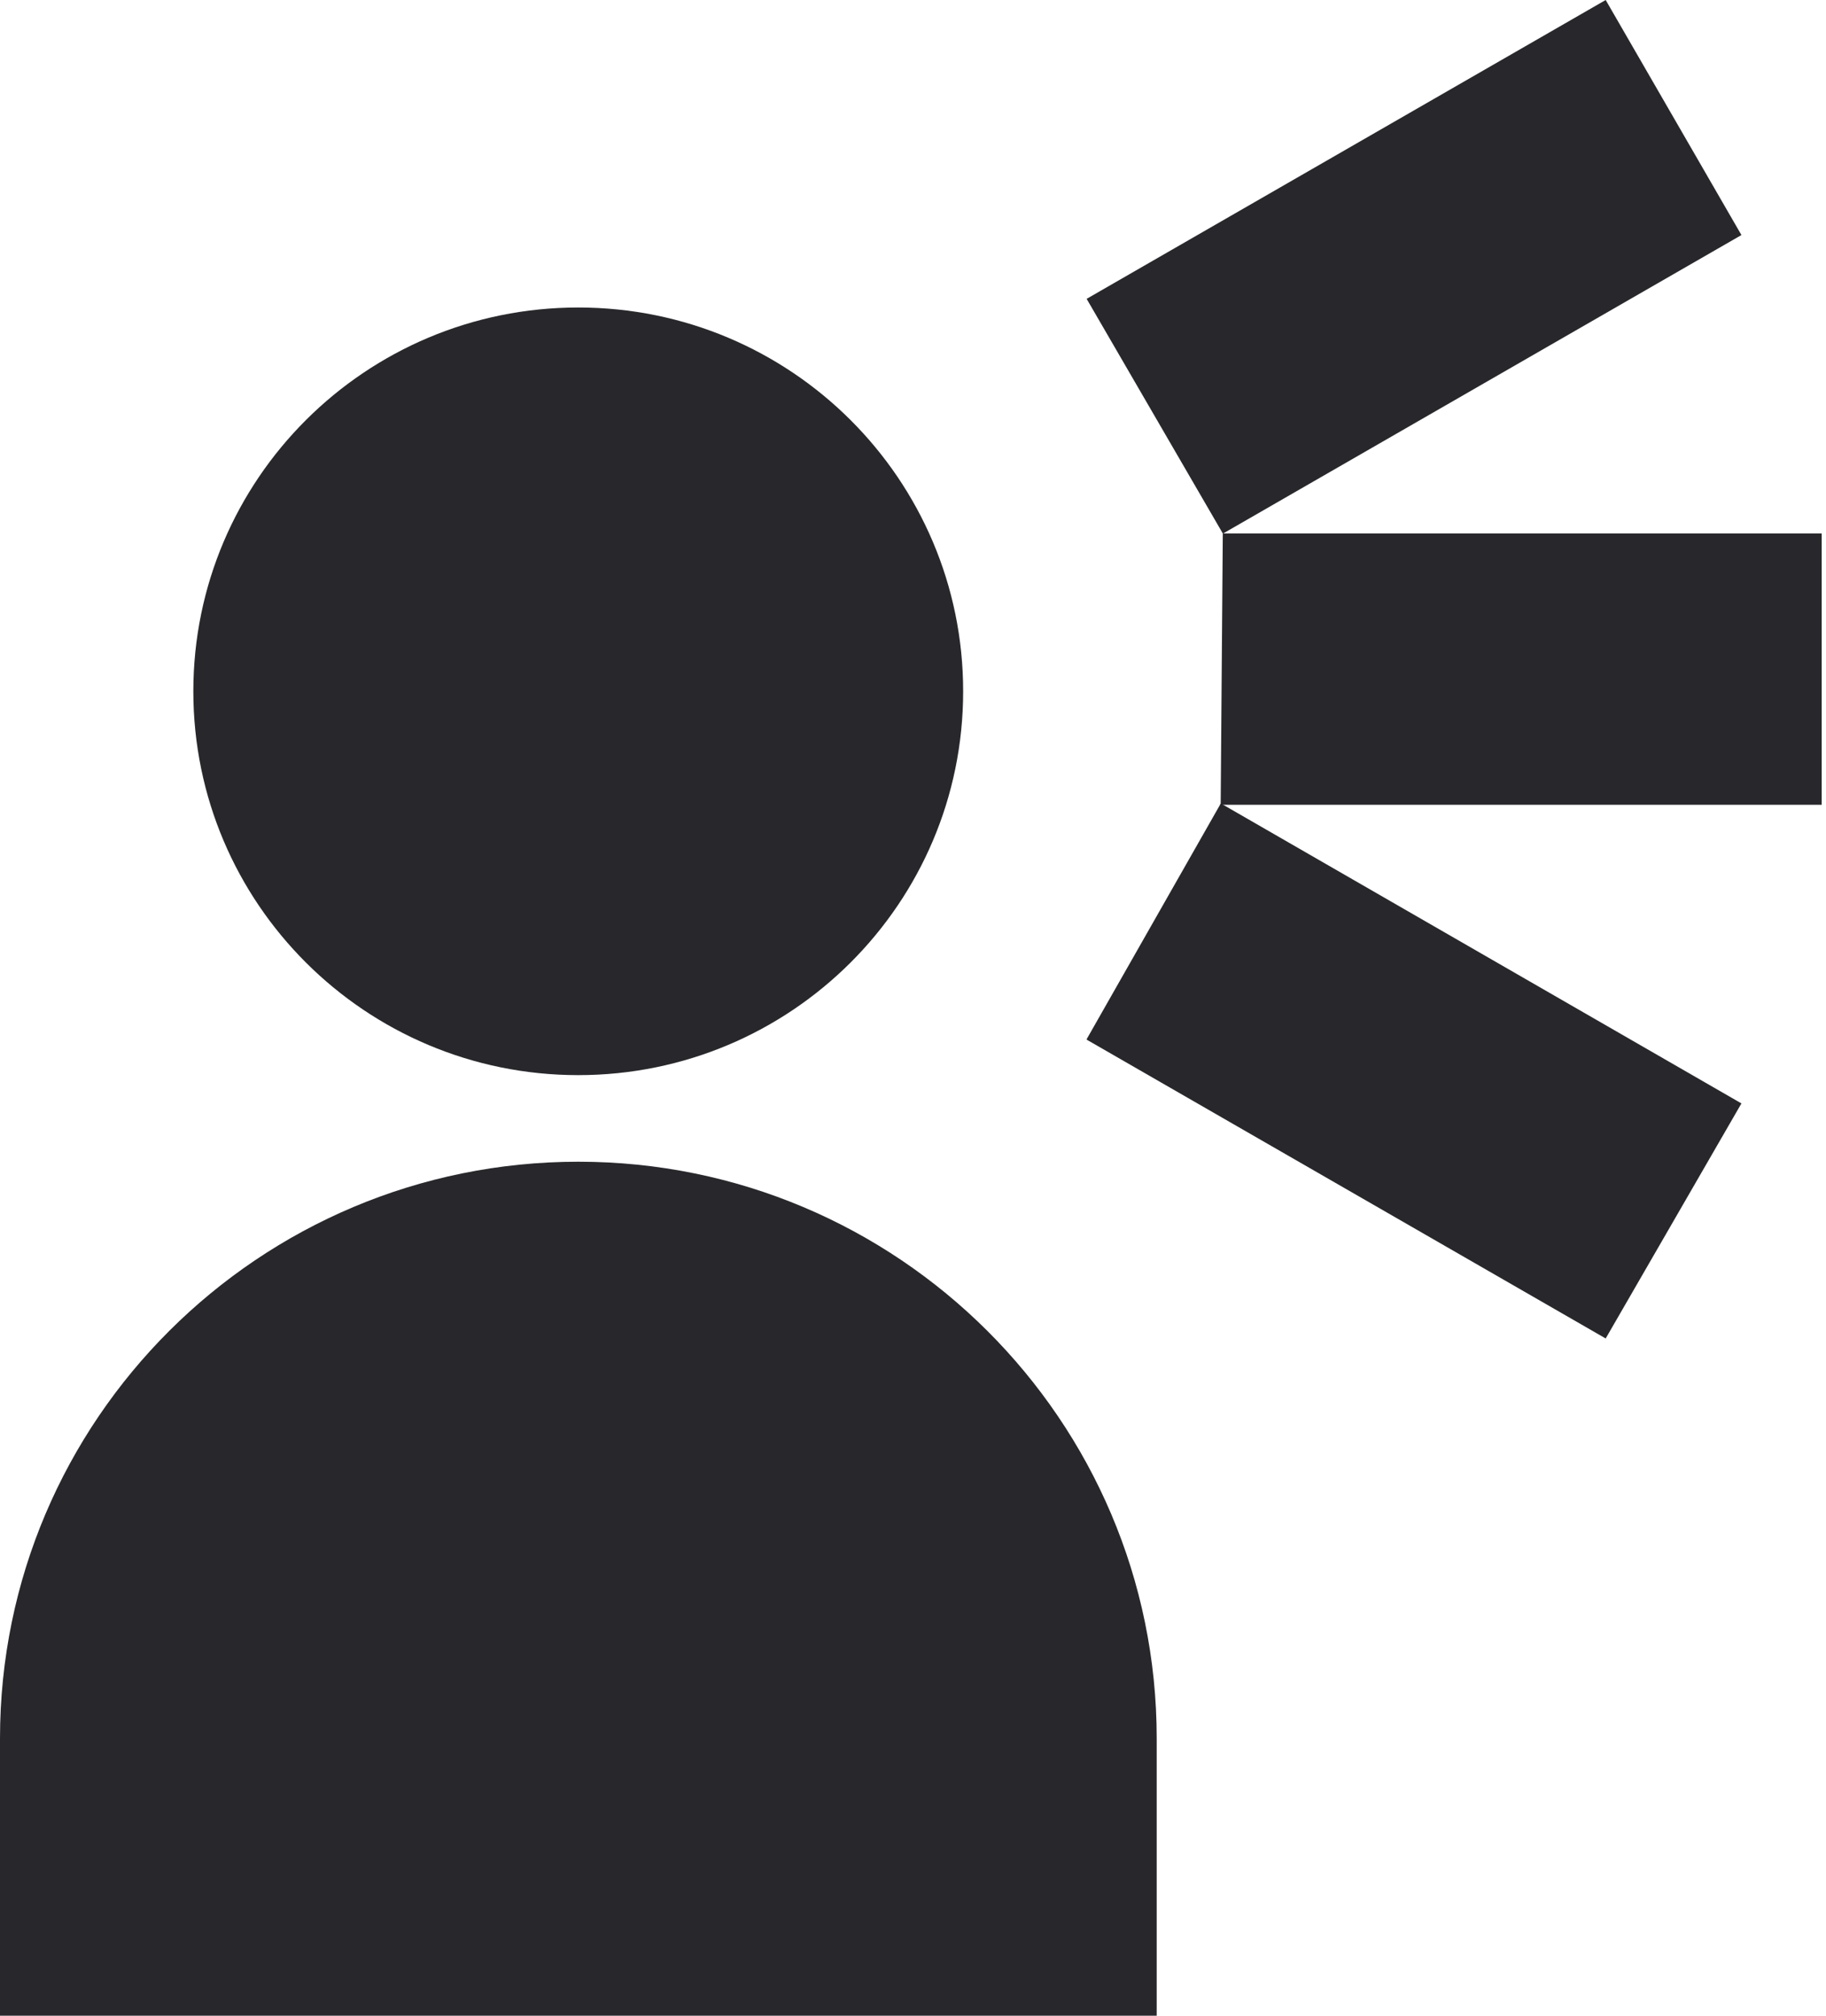 <svg width="58" height="64" viewBox="0 0 58 64" fill="none" xmlns="http://www.w3.org/2000/svg">
<g clip-path="url(#clip0_78_240)">
<path d="M18.371 36.885C28.508 36.885 36.741 45.092 36.741 55.196V64H0V55.196C0 45.085 8.233 36.885 18.371 36.885Z" fill="#28282C"/>
<path d="M30.593 21.949C30.593 15.219 25.119 9.763 18.367 9.763C11.615 9.763 6.141 15.219 6.141 21.949C6.141 28.68 11.615 34.136 18.367 34.136C25.119 34.136 30.593 28.68 30.593 21.949Z" fill="#28282C"/>
<path d="M57.863 16.937V25.553H38.752L38.773 25.513L38.84 16.937H57.863Z" fill="#28282C"/>
<path d="M55.314 7.463L38.853 16.937H38.84L34.515 9.488L34.528 9.481L51.002 0L55.314 7.463Z" fill="#28282C"/>
<path d="M55.314 35.034L51.002 42.497L34.528 33.016L34.515 33.002V32.996L38.752 25.553L38.773 25.513L38.853 25.553L55.314 35.034Z" fill="#28282C"/>
</g>
<defs>
<clipPath id="clip0_78_240">
<rect width="57.863" height="64" fill="white"/>
</clipPath>
</defs>
</svg>
